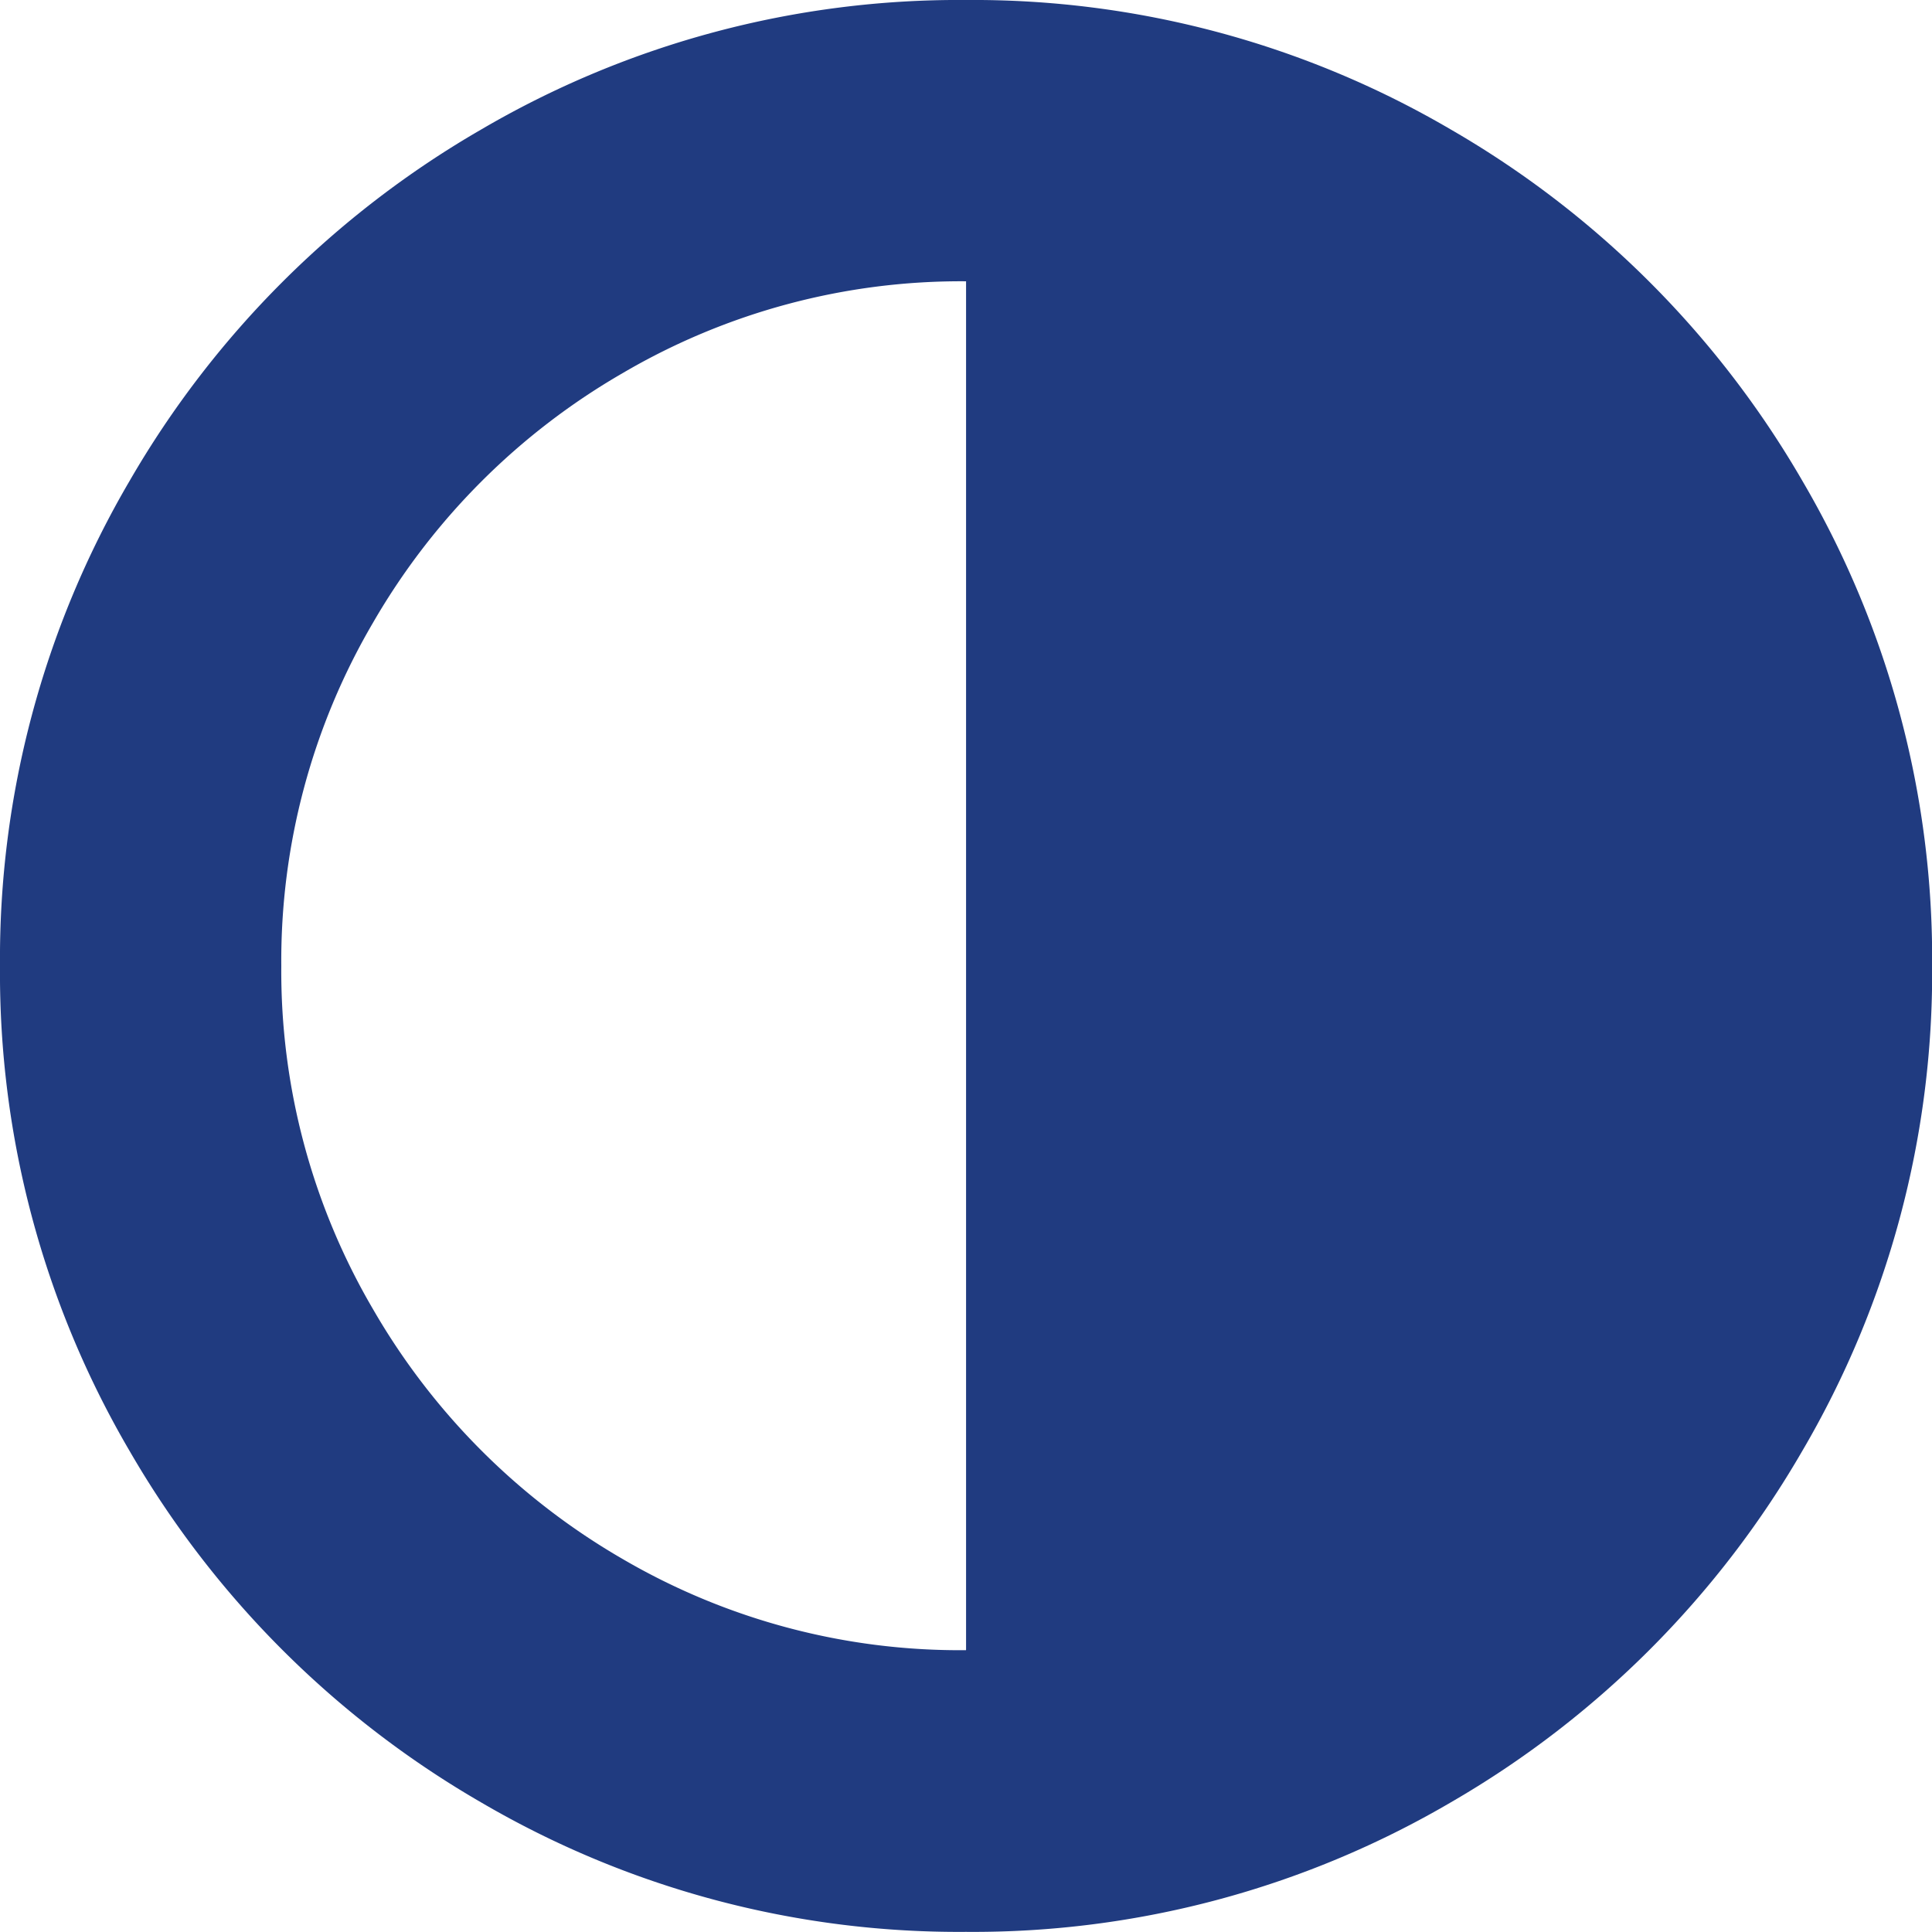 <svg id="adjust-contrast" xmlns="http://www.w3.org/2000/svg" width="14.499" height="14.499" viewBox="0 0 14.499 14.499">
  <path id="Path_445" data-name="Path 445" d="M13.527,3.61A7.219,7.219,0,0,0,10.888.972,7.091,7.091,0,0,0,7.25,0,7.091,7.091,0,0,0,3.611.972,7.217,7.217,0,0,0,.972,3.61,7.091,7.091,0,0,0,0,7.249a7.093,7.093,0,0,0,.972,3.639,7.219,7.219,0,0,0,2.638,2.638,7.092,7.092,0,0,0,3.639.972,7.092,7.092,0,0,0,3.639-.972,7.221,7.221,0,0,0,2.638-2.638A7.092,7.092,0,0,0,14.5,7.249,7.093,7.093,0,0,0,13.527,3.61ZM7.249,12.384A5.017,5.017,0,0,1,4.673,11.7,5.121,5.121,0,0,1,2.8,9.826a5.018,5.018,0,0,1-.689-2.577A5.019,5.019,0,0,1,2.8,4.672,5.119,5.119,0,0,1,4.673,2.8a5.019,5.019,0,0,1,2.577-.689v10.27Z" transform="translate(0 0)" fill="#203b80"/>
</svg>
